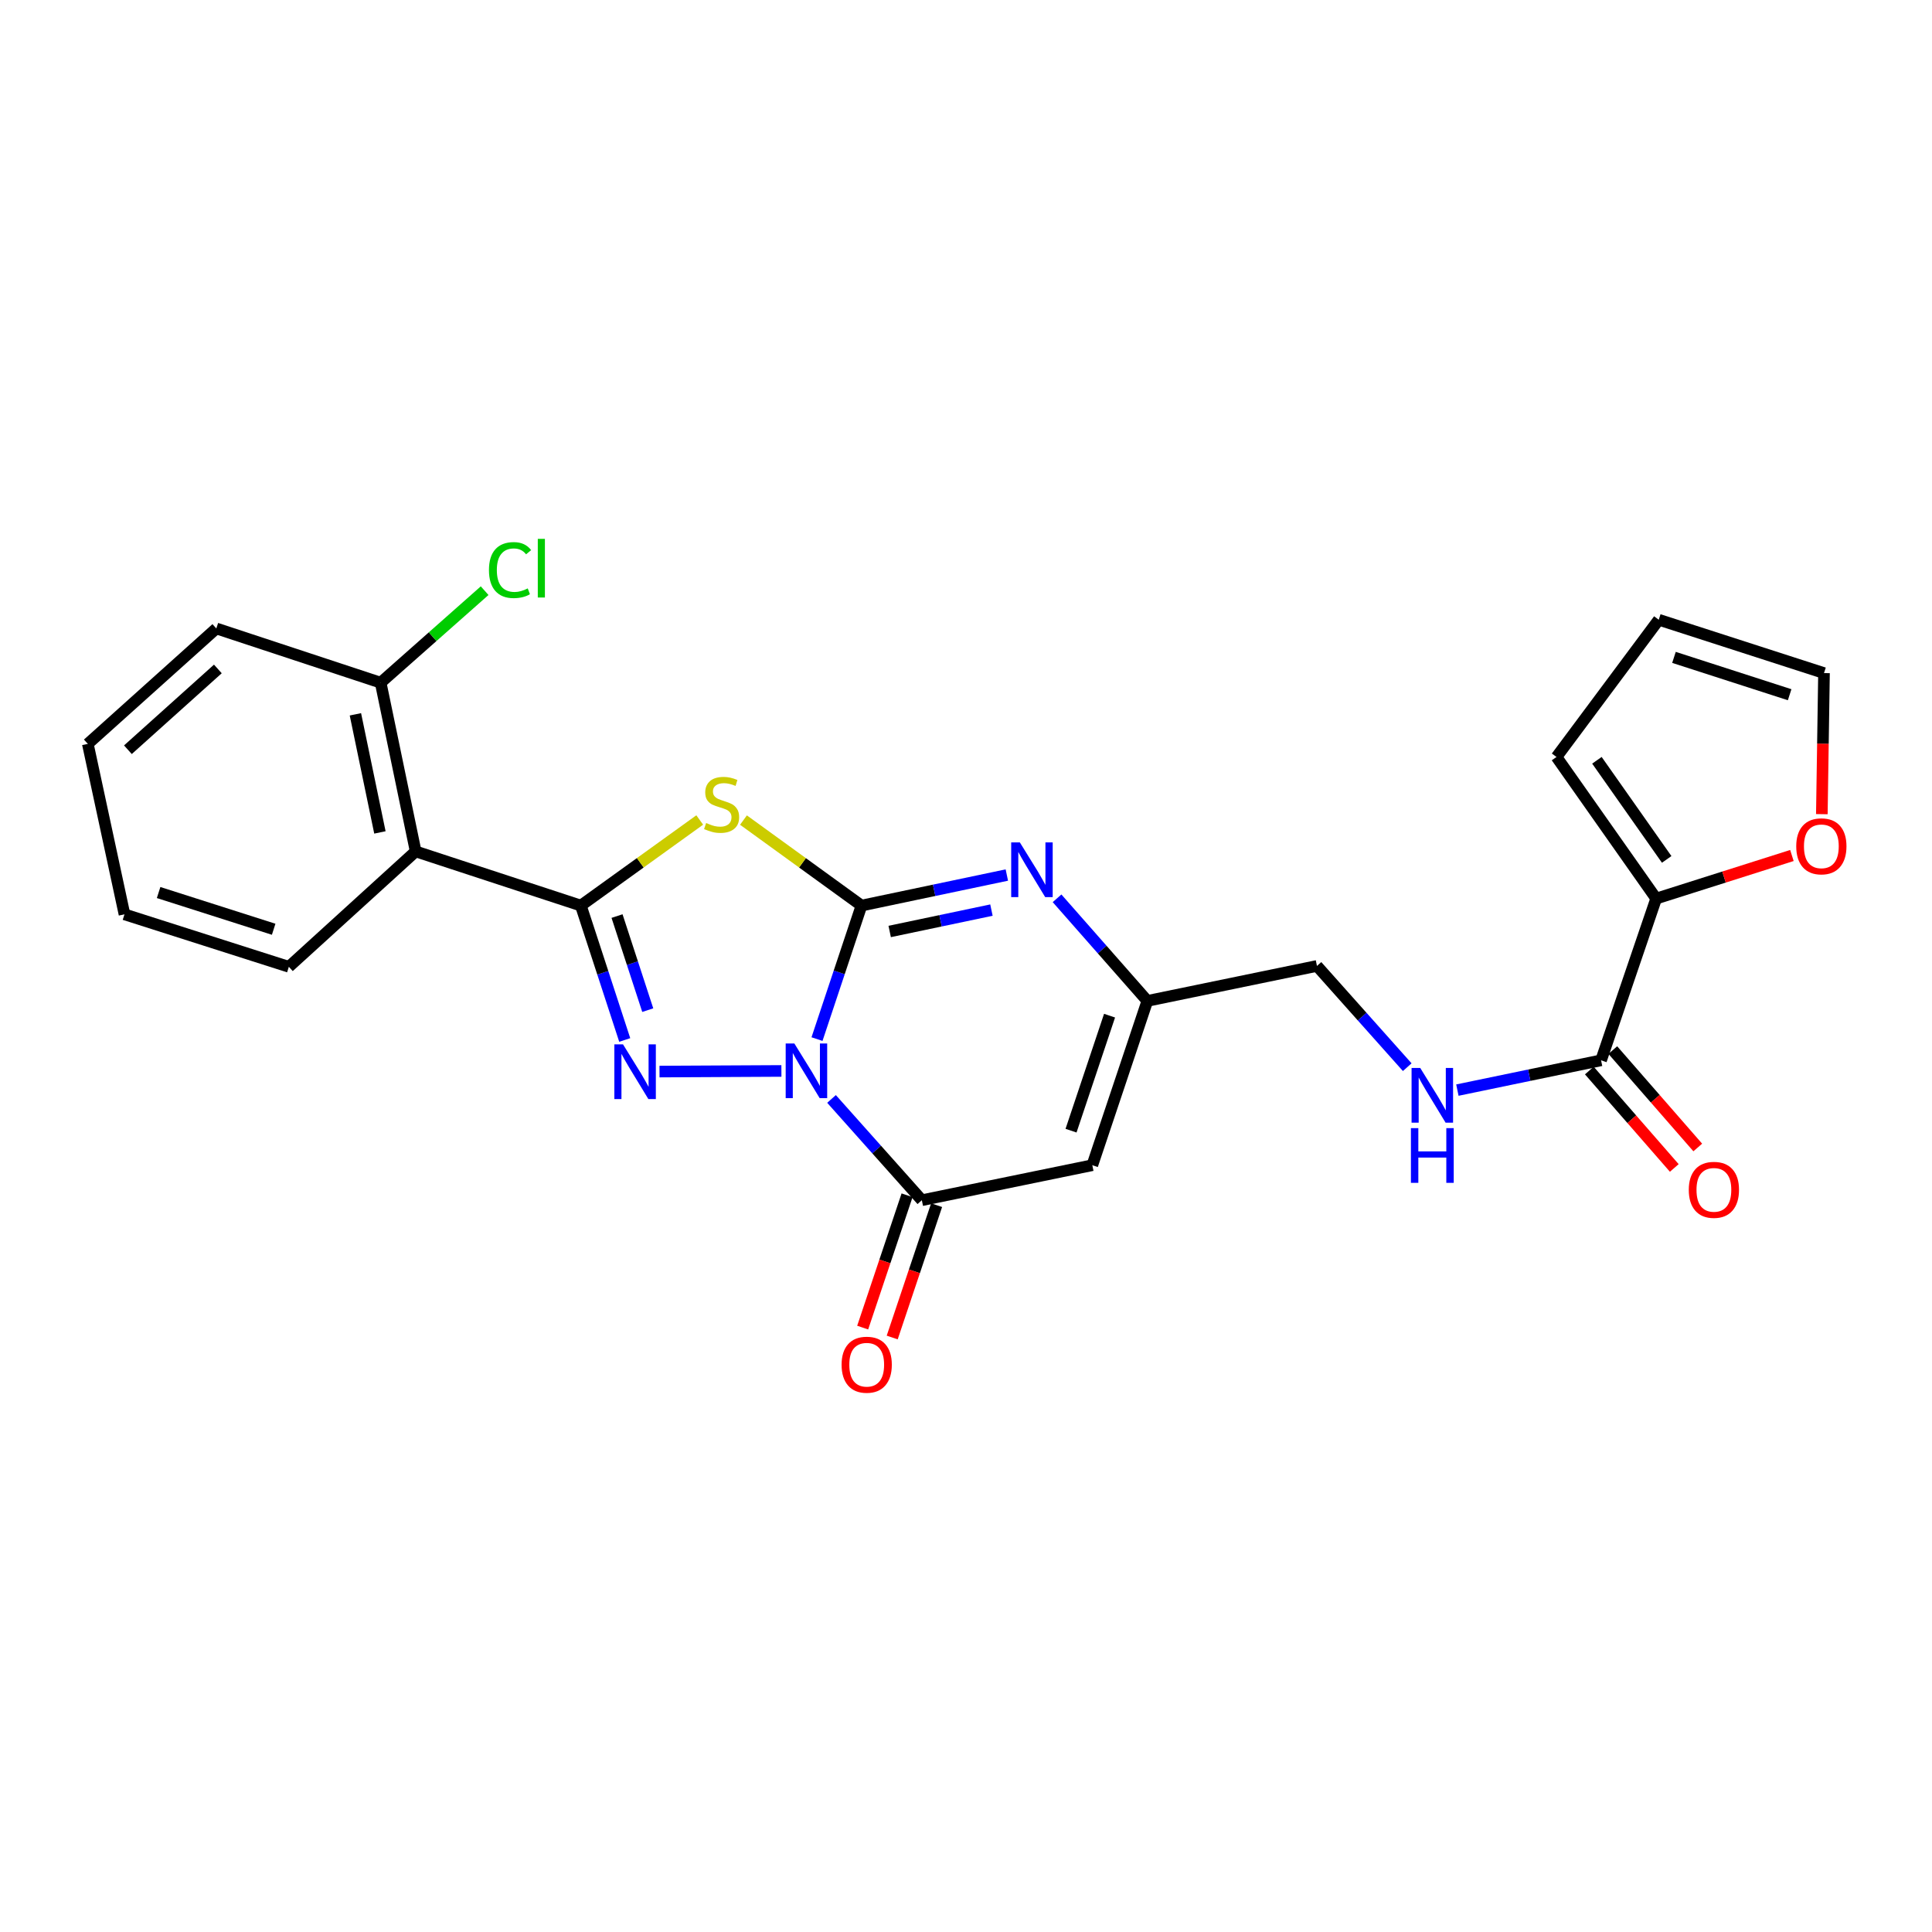 <?xml version='1.0' encoding='iso-8859-1'?>
<svg version='1.1' baseProfile='full'
              xmlns='http://www.w3.org/2000/svg'
                      xmlns:rdkit='http://www.rdkit.org/xml'
                      xmlns:xlink='http://www.w3.org/1999/xlink'
                  xml:space='preserve'
width='1000px' height='1000px' viewBox='0 0 1000 1000'>
<!-- END OF HEADER -->
<rect style='opacity:1.0;fill:#FFFFFF;stroke:none' width='1000' height='1000' x='0' y='0'> </rect>
<path class='bond-0' d='M 422.878,537.839 L 434.39,503.283' style='fill:none;fill-rule:evenodd;stroke:#0000FF;stroke-width:6px;stroke-linecap:butt;stroke-linejoin:miter;stroke-opacity:1' />
<path class='bond-0' d='M 434.39,503.283 L 445.901,468.727' style='fill:none;fill-rule:evenodd;stroke:#000000;stroke-width:6px;stroke-linecap:butt;stroke-linejoin:miter;stroke-opacity:1' />
<path class='bond-1' d='M 404.453,554.319 L 341.356,554.644' style='fill:none;fill-rule:evenodd;stroke:#0000FF;stroke-width:6px;stroke-linecap:butt;stroke-linejoin:miter;stroke-opacity:1' />
<path class='bond-4' d='M 430.394,568.811 L 453.768,595.02' style='fill:none;fill-rule:evenodd;stroke:#0000FF;stroke-width:6px;stroke-linecap:butt;stroke-linejoin:miter;stroke-opacity:1' />
<path class='bond-4' d='M 453.768,595.02 L 477.142,621.229' style='fill:none;fill-rule:evenodd;stroke:#000000;stroke-width:6px;stroke-linecap:butt;stroke-linejoin:miter;stroke-opacity:1' />
<path class='bond-3' d='M 445.901,468.727 L 415.361,446.597' style='fill:none;fill-rule:evenodd;stroke:#000000;stroke-width:6px;stroke-linecap:butt;stroke-linejoin:miter;stroke-opacity:1' />
<path class='bond-3' d='M 415.361,446.597 L 384.821,424.467' style='fill:none;fill-rule:evenodd;stroke:#CCCC00;stroke-width:6px;stroke-linecap:butt;stroke-linejoin:miter;stroke-opacity:1' />
<path class='bond-5' d='M 445.901,468.727 L 483.52,460.822' style='fill:none;fill-rule:evenodd;stroke:#000000;stroke-width:6px;stroke-linecap:butt;stroke-linejoin:miter;stroke-opacity:1' />
<path class='bond-5' d='M 483.52,460.822 L 521.138,452.917' style='fill:none;fill-rule:evenodd;stroke:#0000FF;stroke-width:6px;stroke-linecap:butt;stroke-linejoin:miter;stroke-opacity:1' />
<path class='bond-5' d='M 460.502,482.132 L 486.835,476.599' style='fill:none;fill-rule:evenodd;stroke:#000000;stroke-width:6px;stroke-linecap:butt;stroke-linejoin:miter;stroke-opacity:1' />
<path class='bond-5' d='M 486.835,476.599 L 513.168,471.066' style='fill:none;fill-rule:evenodd;stroke:#0000FF;stroke-width:6px;stroke-linecap:butt;stroke-linejoin:miter;stroke-opacity:1' />
<path class='bond-2' d='M 323.36,538.288 L 312.002,503.507' style='fill:none;fill-rule:evenodd;stroke:#0000FF;stroke-width:6px;stroke-linecap:butt;stroke-linejoin:miter;stroke-opacity:1' />
<path class='bond-2' d='M 312.002,503.507 L 300.644,468.727' style='fill:none;fill-rule:evenodd;stroke:#000000;stroke-width:6px;stroke-linecap:butt;stroke-linejoin:miter;stroke-opacity:1' />
<path class='bond-2' d='M 335.278,522.849 L 327.327,498.503' style='fill:none;fill-rule:evenodd;stroke:#0000FF;stroke-width:6px;stroke-linecap:butt;stroke-linejoin:miter;stroke-opacity:1' />
<path class='bond-2' d='M 327.327,498.503 L 319.377,474.156' style='fill:none;fill-rule:evenodd;stroke:#000000;stroke-width:6px;stroke-linecap:butt;stroke-linejoin:miter;stroke-opacity:1' />
<path class='bond-7' d='M 300.644,468.727 L 215.145,440.684' style='fill:none;fill-rule:evenodd;stroke:#000000;stroke-width:6px;stroke-linecap:butt;stroke-linejoin:miter;stroke-opacity:1' />
<path class='bond-25' d='M 300.644,468.727 L 331.413,446.574' style='fill:none;fill-rule:evenodd;stroke:#000000;stroke-width:6px;stroke-linecap:butt;stroke-linejoin:miter;stroke-opacity:1' />
<path class='bond-25' d='M 331.413,446.574 L 362.181,424.422' style='fill:none;fill-rule:evenodd;stroke:#CCCC00;stroke-width:6px;stroke-linecap:butt;stroke-linejoin:miter;stroke-opacity:1' />
<path class='bond-6' d='M 477.142,621.229 L 565.381,603.11' style='fill:none;fill-rule:evenodd;stroke:#000000;stroke-width:6px;stroke-linecap:butt;stroke-linejoin:miter;stroke-opacity:1' />
<path class='bond-13' d='M 469.499,618.666 L 458.01,652.914' style='fill:none;fill-rule:evenodd;stroke:#000000;stroke-width:6px;stroke-linecap:butt;stroke-linejoin:miter;stroke-opacity:1' />
<path class='bond-13' d='M 458.01,652.914 L 446.52,687.163' style='fill:none;fill-rule:evenodd;stroke:#FF0000;stroke-width:6px;stroke-linecap:butt;stroke-linejoin:miter;stroke-opacity:1' />
<path class='bond-13' d='M 484.784,623.793 L 473.294,658.042' style='fill:none;fill-rule:evenodd;stroke:#000000;stroke-width:6px;stroke-linecap:butt;stroke-linejoin:miter;stroke-opacity:1' />
<path class='bond-13' d='M 473.294,658.042 L 461.805,692.29' style='fill:none;fill-rule:evenodd;stroke:#FF0000;stroke-width:6px;stroke-linecap:butt;stroke-linejoin:miter;stroke-opacity:1' />
<path class='bond-26' d='M 547.132,464.961 L 570.498,491.515' style='fill:none;fill-rule:evenodd;stroke:#0000FF;stroke-width:6px;stroke-linecap:butt;stroke-linejoin:miter;stroke-opacity:1' />
<path class='bond-26' d='M 570.498,491.515 L 593.863,518.068' style='fill:none;fill-rule:evenodd;stroke:#000000;stroke-width:6px;stroke-linecap:butt;stroke-linejoin:miter;stroke-opacity:1' />
<path class='bond-8' d='M 565.381,603.11 L 593.863,518.068' style='fill:none;fill-rule:evenodd;stroke:#000000;stroke-width:6px;stroke-linecap:butt;stroke-linejoin:miter;stroke-opacity:1' />
<path class='bond-8' d='M 554.366,585.234 L 574.304,525.705' style='fill:none;fill-rule:evenodd;stroke:#000000;stroke-width:6px;stroke-linecap:butt;stroke-linejoin:miter;stroke-opacity:1' />
<path class='bond-14' d='M 215.145,440.684 L 197.026,353.357' style='fill:none;fill-rule:evenodd;stroke:#000000;stroke-width:6px;stroke-linecap:butt;stroke-linejoin:miter;stroke-opacity:1' />
<path class='bond-14' d='M 196.642,430.86 L 183.958,369.732' style='fill:none;fill-rule:evenodd;stroke:#000000;stroke-width:6px;stroke-linecap:butt;stroke-linejoin:miter;stroke-opacity:1' />
<path class='bond-21' d='M 215.145,440.684 L 149.512,500.415' style='fill:none;fill-rule:evenodd;stroke:#000000;stroke-width:6px;stroke-linecap:butt;stroke-linejoin:miter;stroke-opacity:1' />
<path class='bond-19' d='M 593.863,518.068 L 681.655,499.967' style='fill:none;fill-rule:evenodd;stroke:#000000;stroke-width:6px;stroke-linecap:butt;stroke-linejoin:miter;stroke-opacity:1' />
<path class='bond-9' d='M 828.712,548.816 L 791.525,556.526' style='fill:none;fill-rule:evenodd;stroke:#000000;stroke-width:6px;stroke-linecap:butt;stroke-linejoin:miter;stroke-opacity:1' />
<path class='bond-9' d='M 791.525,556.526 L 754.338,564.237' style='fill:none;fill-rule:evenodd;stroke:#0000FF;stroke-width:6px;stroke-linecap:butt;stroke-linejoin:miter;stroke-opacity:1' />
<path class='bond-10' d='M 828.712,548.816 L 857.23,465.099' style='fill:none;fill-rule:evenodd;stroke:#000000;stroke-width:6px;stroke-linecap:butt;stroke-linejoin:miter;stroke-opacity:1' />
<path class='bond-16' d='M 822.637,554.114 L 844.623,579.323' style='fill:none;fill-rule:evenodd;stroke:#000000;stroke-width:6px;stroke-linecap:butt;stroke-linejoin:miter;stroke-opacity:1' />
<path class='bond-16' d='M 844.623,579.323 L 866.608,604.532' style='fill:none;fill-rule:evenodd;stroke:#FF0000;stroke-width:6px;stroke-linecap:butt;stroke-linejoin:miter;stroke-opacity:1' />
<path class='bond-16' d='M 834.787,543.518 L 856.773,568.727' style='fill:none;fill-rule:evenodd;stroke:#000000;stroke-width:6px;stroke-linecap:butt;stroke-linejoin:miter;stroke-opacity:1' />
<path class='bond-16' d='M 856.773,568.727 L 878.758,593.936' style='fill:none;fill-rule:evenodd;stroke:#FF0000;stroke-width:6px;stroke-linecap:butt;stroke-linejoin:miter;stroke-opacity:1' />
<path class='bond-12' d='M 857.23,465.099 L 892.358,453.953' style='fill:none;fill-rule:evenodd;stroke:#000000;stroke-width:6px;stroke-linecap:butt;stroke-linejoin:miter;stroke-opacity:1' />
<path class='bond-12' d='M 892.358,453.953 L 927.487,442.806' style='fill:none;fill-rule:evenodd;stroke:#FF0000;stroke-width:6px;stroke-linecap:butt;stroke-linejoin:miter;stroke-opacity:1' />
<path class='bond-15' d='M 857.23,465.099 L 805.64,391.808' style='fill:none;fill-rule:evenodd;stroke:#000000;stroke-width:6px;stroke-linecap:butt;stroke-linejoin:miter;stroke-opacity:1' />
<path class='bond-15' d='M 862.675,444.826 L 826.562,393.522' style='fill:none;fill-rule:evenodd;stroke:#000000;stroke-width:6px;stroke-linecap:butt;stroke-linejoin:miter;stroke-opacity:1' />
<path class='bond-11' d='M 728.385,552.368 L 705.02,526.167' style='fill:none;fill-rule:evenodd;stroke:#0000FF;stroke-width:6px;stroke-linecap:butt;stroke-linejoin:miter;stroke-opacity:1' />
<path class='bond-11' d='M 705.02,526.167 L 681.655,499.967' style='fill:none;fill-rule:evenodd;stroke:#000000;stroke-width:6px;stroke-linecap:butt;stroke-linejoin:miter;stroke-opacity:1' />
<path class='bond-17' d='M 942.982,421.41 L 943.541,384.898' style='fill:none;fill-rule:evenodd;stroke:#FF0000;stroke-width:6px;stroke-linecap:butt;stroke-linejoin:miter;stroke-opacity:1' />
<path class='bond-17' d='M 943.541,384.898 L 944.099,348.387' style='fill:none;fill-rule:evenodd;stroke:#000000;stroke-width:6px;stroke-linecap:butt;stroke-linejoin:miter;stroke-opacity:1' />
<path class='bond-20' d='M 197.026,353.357 L 223.937,329.545' style='fill:none;fill-rule:evenodd;stroke:#000000;stroke-width:6px;stroke-linecap:butt;stroke-linejoin:miter;stroke-opacity:1' />
<path class='bond-20' d='M 223.937,329.545 L 250.847,305.733' style='fill:none;fill-rule:evenodd;stroke:#00CC00;stroke-width:6px;stroke-linecap:butt;stroke-linejoin:miter;stroke-opacity:1' />
<path class='bond-22' d='M 197.026,353.357 L 111.966,325.288' style='fill:none;fill-rule:evenodd;stroke:#000000;stroke-width:6px;stroke-linecap:butt;stroke-linejoin:miter;stroke-opacity:1' />
<path class='bond-18' d='M 805.64,391.808 L 858.564,320.774' style='fill:none;fill-rule:evenodd;stroke:#000000;stroke-width:6px;stroke-linecap:butt;stroke-linejoin:miter;stroke-opacity:1' />
<path class='bond-28' d='M 944.099,348.387 L 858.564,320.774' style='fill:none;fill-rule:evenodd;stroke:#000000;stroke-width:6px;stroke-linecap:butt;stroke-linejoin:miter;stroke-opacity:1' />
<path class='bond-28' d='M 926.316,359.587 L 866.442,340.258' style='fill:none;fill-rule:evenodd;stroke:#000000;stroke-width:6px;stroke-linecap:butt;stroke-linejoin:miter;stroke-opacity:1' />
<path class='bond-23' d='M 149.512,500.415 L 64.433,473.259' style='fill:none;fill-rule:evenodd;stroke:#000000;stroke-width:6px;stroke-linecap:butt;stroke-linejoin:miter;stroke-opacity:1' />
<path class='bond-23' d='M 141.652,480.983 L 82.097,461.974' style='fill:none;fill-rule:evenodd;stroke:#000000;stroke-width:6px;stroke-linecap:butt;stroke-linejoin:miter;stroke-opacity:1' />
<path class='bond-27' d='M 111.966,325.288 L 45.455,385.028' style='fill:none;fill-rule:evenodd;stroke:#000000;stroke-width:6px;stroke-linecap:butt;stroke-linejoin:miter;stroke-opacity:1' />
<path class='bond-27' d='M 112.762,346.243 L 66.204,388.061' style='fill:none;fill-rule:evenodd;stroke:#000000;stroke-width:6px;stroke-linecap:butt;stroke-linejoin:miter;stroke-opacity:1' />
<path class='bond-24' d='M 64.433,473.259 L 45.455,385.028' style='fill:none;fill-rule:evenodd;stroke:#000000;stroke-width:6px;stroke-linecap:butt;stroke-linejoin:miter;stroke-opacity:1' />
<path  class='atom-0' d='M 411.15 540.093
L 420.43 555.093
Q 421.35 556.573, 422.83 559.253
Q 424.31 561.933, 424.39 562.093
L 424.39 540.093
L 428.15 540.093
L 428.15 568.413
L 424.27 568.413
L 414.31 552.013
Q 413.15 550.093, 411.91 547.893
Q 410.71 545.693, 410.35 545.013
L 410.35 568.413
L 406.67 568.413
L 406.67 540.093
L 411.15 540.093
' fill='#0000FF'/>
<path  class='atom-2' d='M 322.463 540.549
L 331.743 555.549
Q 332.663 557.029, 334.143 559.709
Q 335.623 562.389, 335.703 562.549
L 335.703 540.549
L 339.463 540.549
L 339.463 568.869
L 335.583 568.869
L 325.623 552.469
Q 324.463 550.549, 323.223 548.349
Q 322.023 546.149, 321.663 545.469
L 321.663 568.869
L 317.983 568.869
L 317.983 540.549
L 322.463 540.549
' fill='#0000FF'/>
<path  class='atom-4' d='M 365.505 425.988
Q 365.825 426.108, 367.145 426.668
Q 368.465 427.228, 369.905 427.588
Q 371.385 427.908, 372.825 427.908
Q 375.505 427.908, 377.065 426.628
Q 378.625 425.308, 378.625 423.028
Q 378.625 421.468, 377.825 420.508
Q 377.065 419.548, 375.865 419.028
Q 374.665 418.508, 372.665 417.908
Q 370.145 417.148, 368.625 416.428
Q 367.145 415.708, 366.065 414.188
Q 365.025 412.668, 365.025 410.108
Q 365.025 406.548, 367.425 404.348
Q 369.865 402.148, 374.665 402.148
Q 377.945 402.148, 381.665 403.708
L 380.745 406.788
Q 377.345 405.388, 374.785 405.388
Q 372.025 405.388, 370.505 406.548
Q 368.985 407.668, 369.025 409.628
Q 369.025 411.148, 369.785 412.068
Q 370.585 412.988, 371.705 413.508
Q 372.865 414.028, 374.785 414.628
Q 377.345 415.428, 378.865 416.228
Q 380.385 417.028, 381.465 418.668
Q 382.585 420.268, 382.585 423.028
Q 382.585 426.948, 379.945 429.068
Q 377.345 431.148, 372.985 431.148
Q 370.465 431.148, 368.545 430.588
Q 366.665 430.068, 364.425 429.148
L 365.505 425.988
' fill='#CCCC00'/>
<path  class='atom-6' d='M 527.872 436.027
L 537.152 451.027
Q 538.072 452.507, 539.552 455.187
Q 541.032 457.867, 541.112 458.027
L 541.112 436.027
L 544.872 436.027
L 544.872 464.347
L 540.992 464.347
L 531.032 447.947
Q 529.872 446.027, 528.632 443.827
Q 527.432 441.627, 527.072 440.947
L 527.072 464.347
L 523.392 464.347
L 523.392 436.027
L 527.872 436.027
' fill='#0000FF'/>
<path  class='atom-12' d='M 735.108 552.766
L 744.388 567.766
Q 745.308 569.246, 746.788 571.926
Q 748.268 574.606, 748.348 574.766
L 748.348 552.766
L 752.108 552.766
L 752.108 581.086
L 748.228 581.086
L 738.268 564.686
Q 737.108 562.766, 735.868 560.566
Q 734.668 558.366, 734.308 557.686
L 734.308 581.086
L 730.628 581.086
L 730.628 552.766
L 735.108 552.766
' fill='#0000FF'/>
<path  class='atom-12' d='M 730.288 583.918
L 734.128 583.918
L 734.128 595.958
L 748.608 595.958
L 748.608 583.918
L 752.448 583.918
L 752.448 612.238
L 748.608 612.238
L 748.608 599.158
L 734.128 599.158
L 734.128 612.238
L 730.288 612.238
L 730.288 583.918
' fill='#0000FF'/>
<path  class='atom-13' d='M 929.729 438.05
Q 929.729 431.25, 933.089 427.45
Q 936.449 423.65, 942.729 423.65
Q 949.009 423.65, 952.369 427.45
Q 955.729 431.25, 955.729 438.05
Q 955.729 444.93, 952.329 448.85
Q 948.929 452.73, 942.729 452.73
Q 936.489 452.73, 933.089 448.85
Q 929.729 444.97, 929.729 438.05
M 942.729 449.53
Q 947.049 449.53, 949.369 446.65
Q 951.729 443.73, 951.729 438.05
Q 951.729 432.49, 949.369 429.69
Q 947.049 426.85, 942.729 426.85
Q 938.409 426.85, 936.049 429.65
Q 933.729 432.45, 933.729 438.05
Q 933.729 443.77, 936.049 446.65
Q 938.409 449.53, 942.729 449.53
' fill='#FF0000'/>
<path  class='atom-14' d='M 435.606 706.37
Q 435.606 699.57, 438.966 695.77
Q 442.326 691.97, 448.606 691.97
Q 454.886 691.97, 458.246 695.77
Q 461.606 699.57, 461.606 706.37
Q 461.606 713.25, 458.206 717.17
Q 454.806 721.05, 448.606 721.05
Q 442.366 721.05, 438.966 717.17
Q 435.606 713.29, 435.606 706.37
M 448.606 717.85
Q 452.926 717.85, 455.246 714.97
Q 457.606 712.05, 457.606 706.37
Q 457.606 700.81, 455.246 698.01
Q 452.926 695.17, 448.606 695.17
Q 444.286 695.17, 441.926 697.97
Q 439.606 700.77, 439.606 706.37
Q 439.606 712.09, 441.926 714.97
Q 444.286 717.85, 448.606 717.85
' fill='#FF0000'/>
<path  class='atom-17' d='M 874.109 615.855
Q 874.109 609.055, 877.469 605.255
Q 880.829 601.455, 887.109 601.455
Q 893.389 601.455, 896.749 605.255
Q 900.109 609.055, 900.109 615.855
Q 900.109 622.735, 896.709 626.655
Q 893.309 630.535, 887.109 630.535
Q 880.869 630.535, 877.469 626.655
Q 874.109 622.775, 874.109 615.855
M 887.109 627.335
Q 891.429 627.335, 893.749 624.455
Q 896.109 621.535, 896.109 615.855
Q 896.109 610.295, 893.749 607.495
Q 891.429 604.655, 887.109 604.655
Q 882.789 604.655, 880.429 607.455
Q 878.109 610.255, 878.109 615.855
Q 878.109 621.575, 880.429 624.455
Q 882.789 627.335, 887.109 627.335
' fill='#FF0000'/>
<path  class='atom-21' d='M 253.083 295.072
Q 253.083 288.032, 256.363 284.352
Q 259.683 280.632, 265.963 280.632
Q 271.803 280.632, 274.923 284.752
L 272.283 286.912
Q 270.003 283.912, 265.963 283.912
Q 261.683 283.912, 259.403 286.792
Q 257.163 289.632, 257.163 295.072
Q 257.163 300.672, 259.483 303.552
Q 261.843 306.432, 266.403 306.432
Q 269.523 306.432, 273.163 304.552
L 274.283 307.552
Q 272.803 308.512, 270.563 309.072
Q 268.323 309.632, 265.843 309.632
Q 259.683 309.632, 256.363 305.872
Q 253.083 302.112, 253.083 295.072
' fill='#00CC00'/>
<path  class='atom-21' d='M 278.363 278.912
L 282.043 278.912
L 282.043 309.272
L 278.363 309.272
L 278.363 278.912
' fill='#00CC00'/>
</svg>
